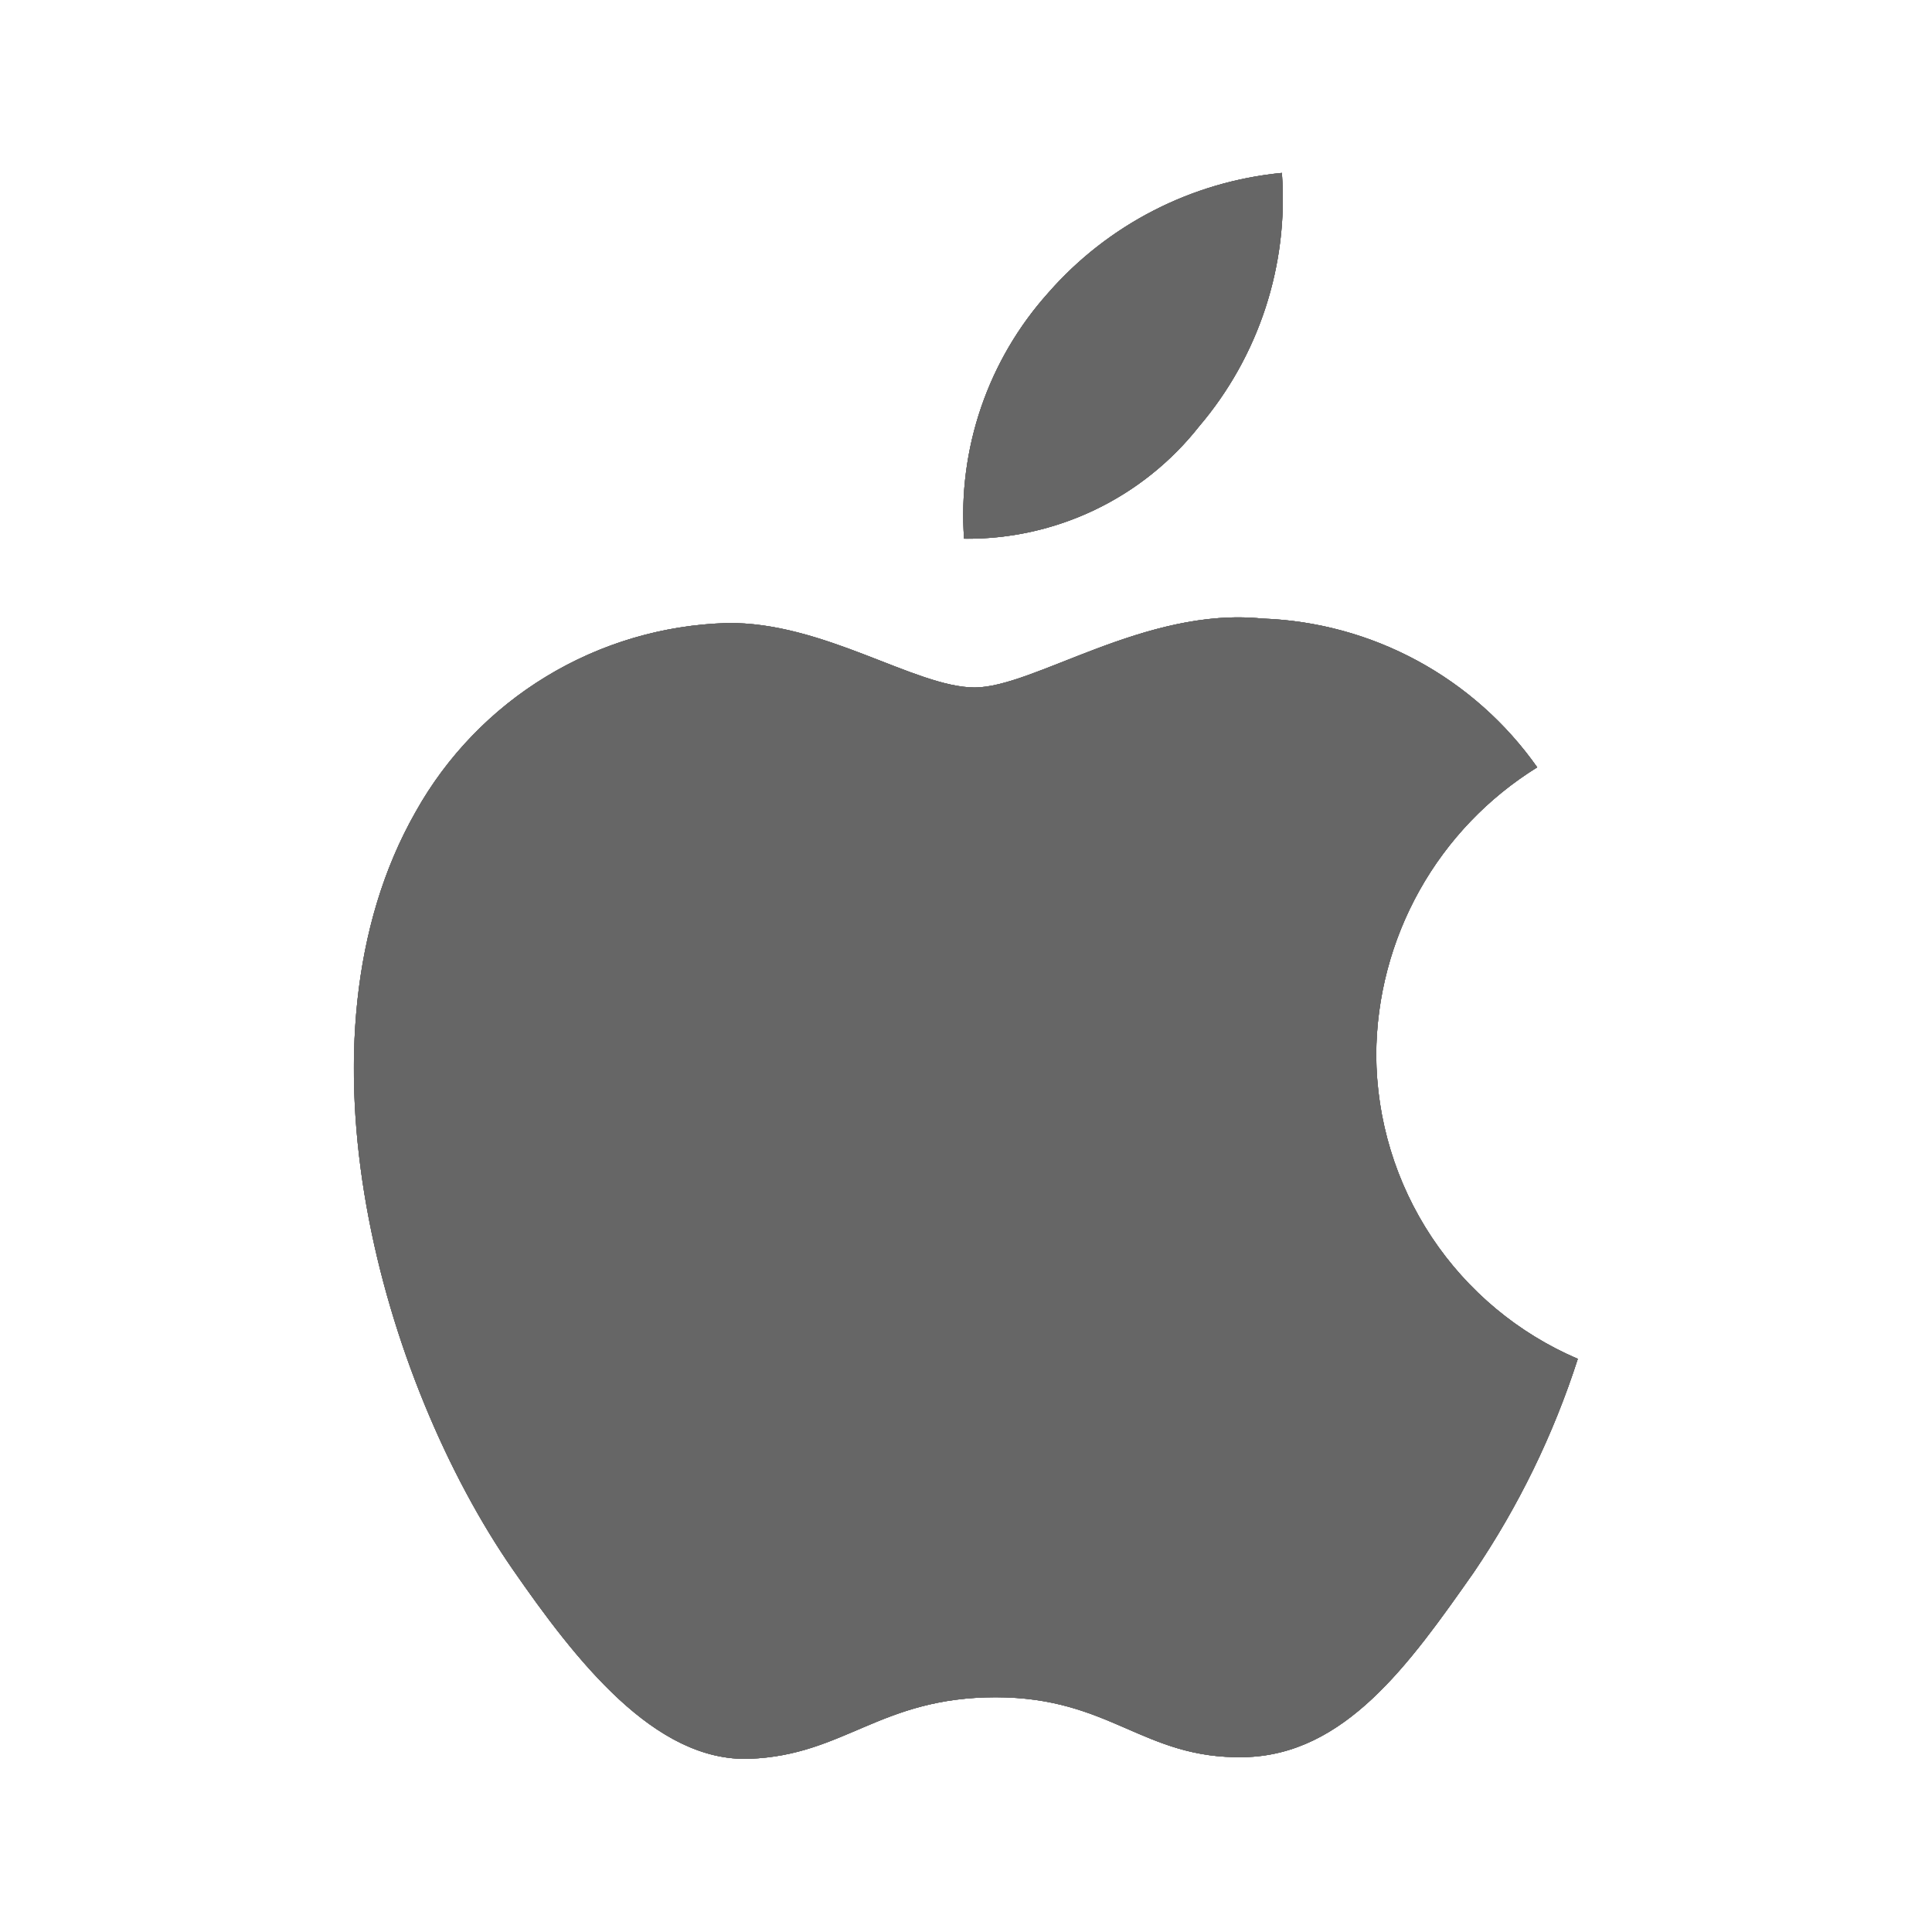 <svg xmlns="http://www.w3.org/2000/svg" viewBox="0 0 60 60"><defs><style>.b{fill:#666}</style><clipPath id="a"><path d="M37.24 13.24a9.15 9.15 0 0 1-7.3 3.49 10.33 10.33 0 0 1 2.61-7.63 11.05 11.05 0 0 1 7.26-3.73 10.9 10.9 0 0 1-2.57 7.87zm5.5 19.52A10.32 10.32 0 0 0 49 42.2a26 26 0 0 1-3.23 6.63c-2 2.85-4 5.68-7.14 5.74s-4.13-1.86-7.71-1.86-4.69 1.8-7.64 1.91-5.41-3.07-7.37-5.9c-4-5.79-7.07-16.37-3-23.51a11.46 11.46 0 0 1 9.66-5.86c3-.05 5.86 2 7.7 2s5.3-2.51 8.93-2.14a10.91 10.91 0 0 1 8.54 4.62 10.56 10.56 0 0 0-5 8.93z" clip-rule="evenodd" fill="#666"/></clipPath><clipPath id="b"><path class="b" d="M.29-6.4h59.96v72.81H.29z"/></clipPath><clipPath id="c"><path class="b" d="M11 4.3h38.55v51.39H11z"/></clipPath></defs><path d="M37.24 13.24a9.15 9.15 0 0 1-7.3 3.49 10.33 10.33 0 0 1 2.61-7.63 11.05 11.05 0 0 1 7.26-3.73 10.9 10.9 0 0 1-2.57 7.87zm5.5 19.52A10.32 10.32 0 0 0 49 42.2a26 26 0 0 1-3.23 6.63c-2 2.85-4 5.68-7.14 5.74s-4.13-1.86-7.71-1.86-4.69 1.8-7.64 1.91-5.41-3.07-7.37-5.9c-4-5.79-7.07-16.37-3-23.51a11.46 11.46 0 0 1 9.66-5.86c3-.05 5.86 2 7.7 2s5.3-2.51 8.93-2.14a10.91 10.91 0 0 1 8.54 4.62 10.56 10.56 0 0 0-5 8.93z" fill-rule="evenodd" fill="#666"/><g style="isolation:isolate" clip-path="url(#a)"><path class="b" d="M.29-6.4h59.96v72.81H.29z"/><g clip-path="url(#b)"><path class="b" d="M11 4.3h38.55v51.39H11z"/><g clip-path="url(#c)"><path class="b" d="M.29-5.33H59.7v70.67H.29z"/></g></g></g></svg>